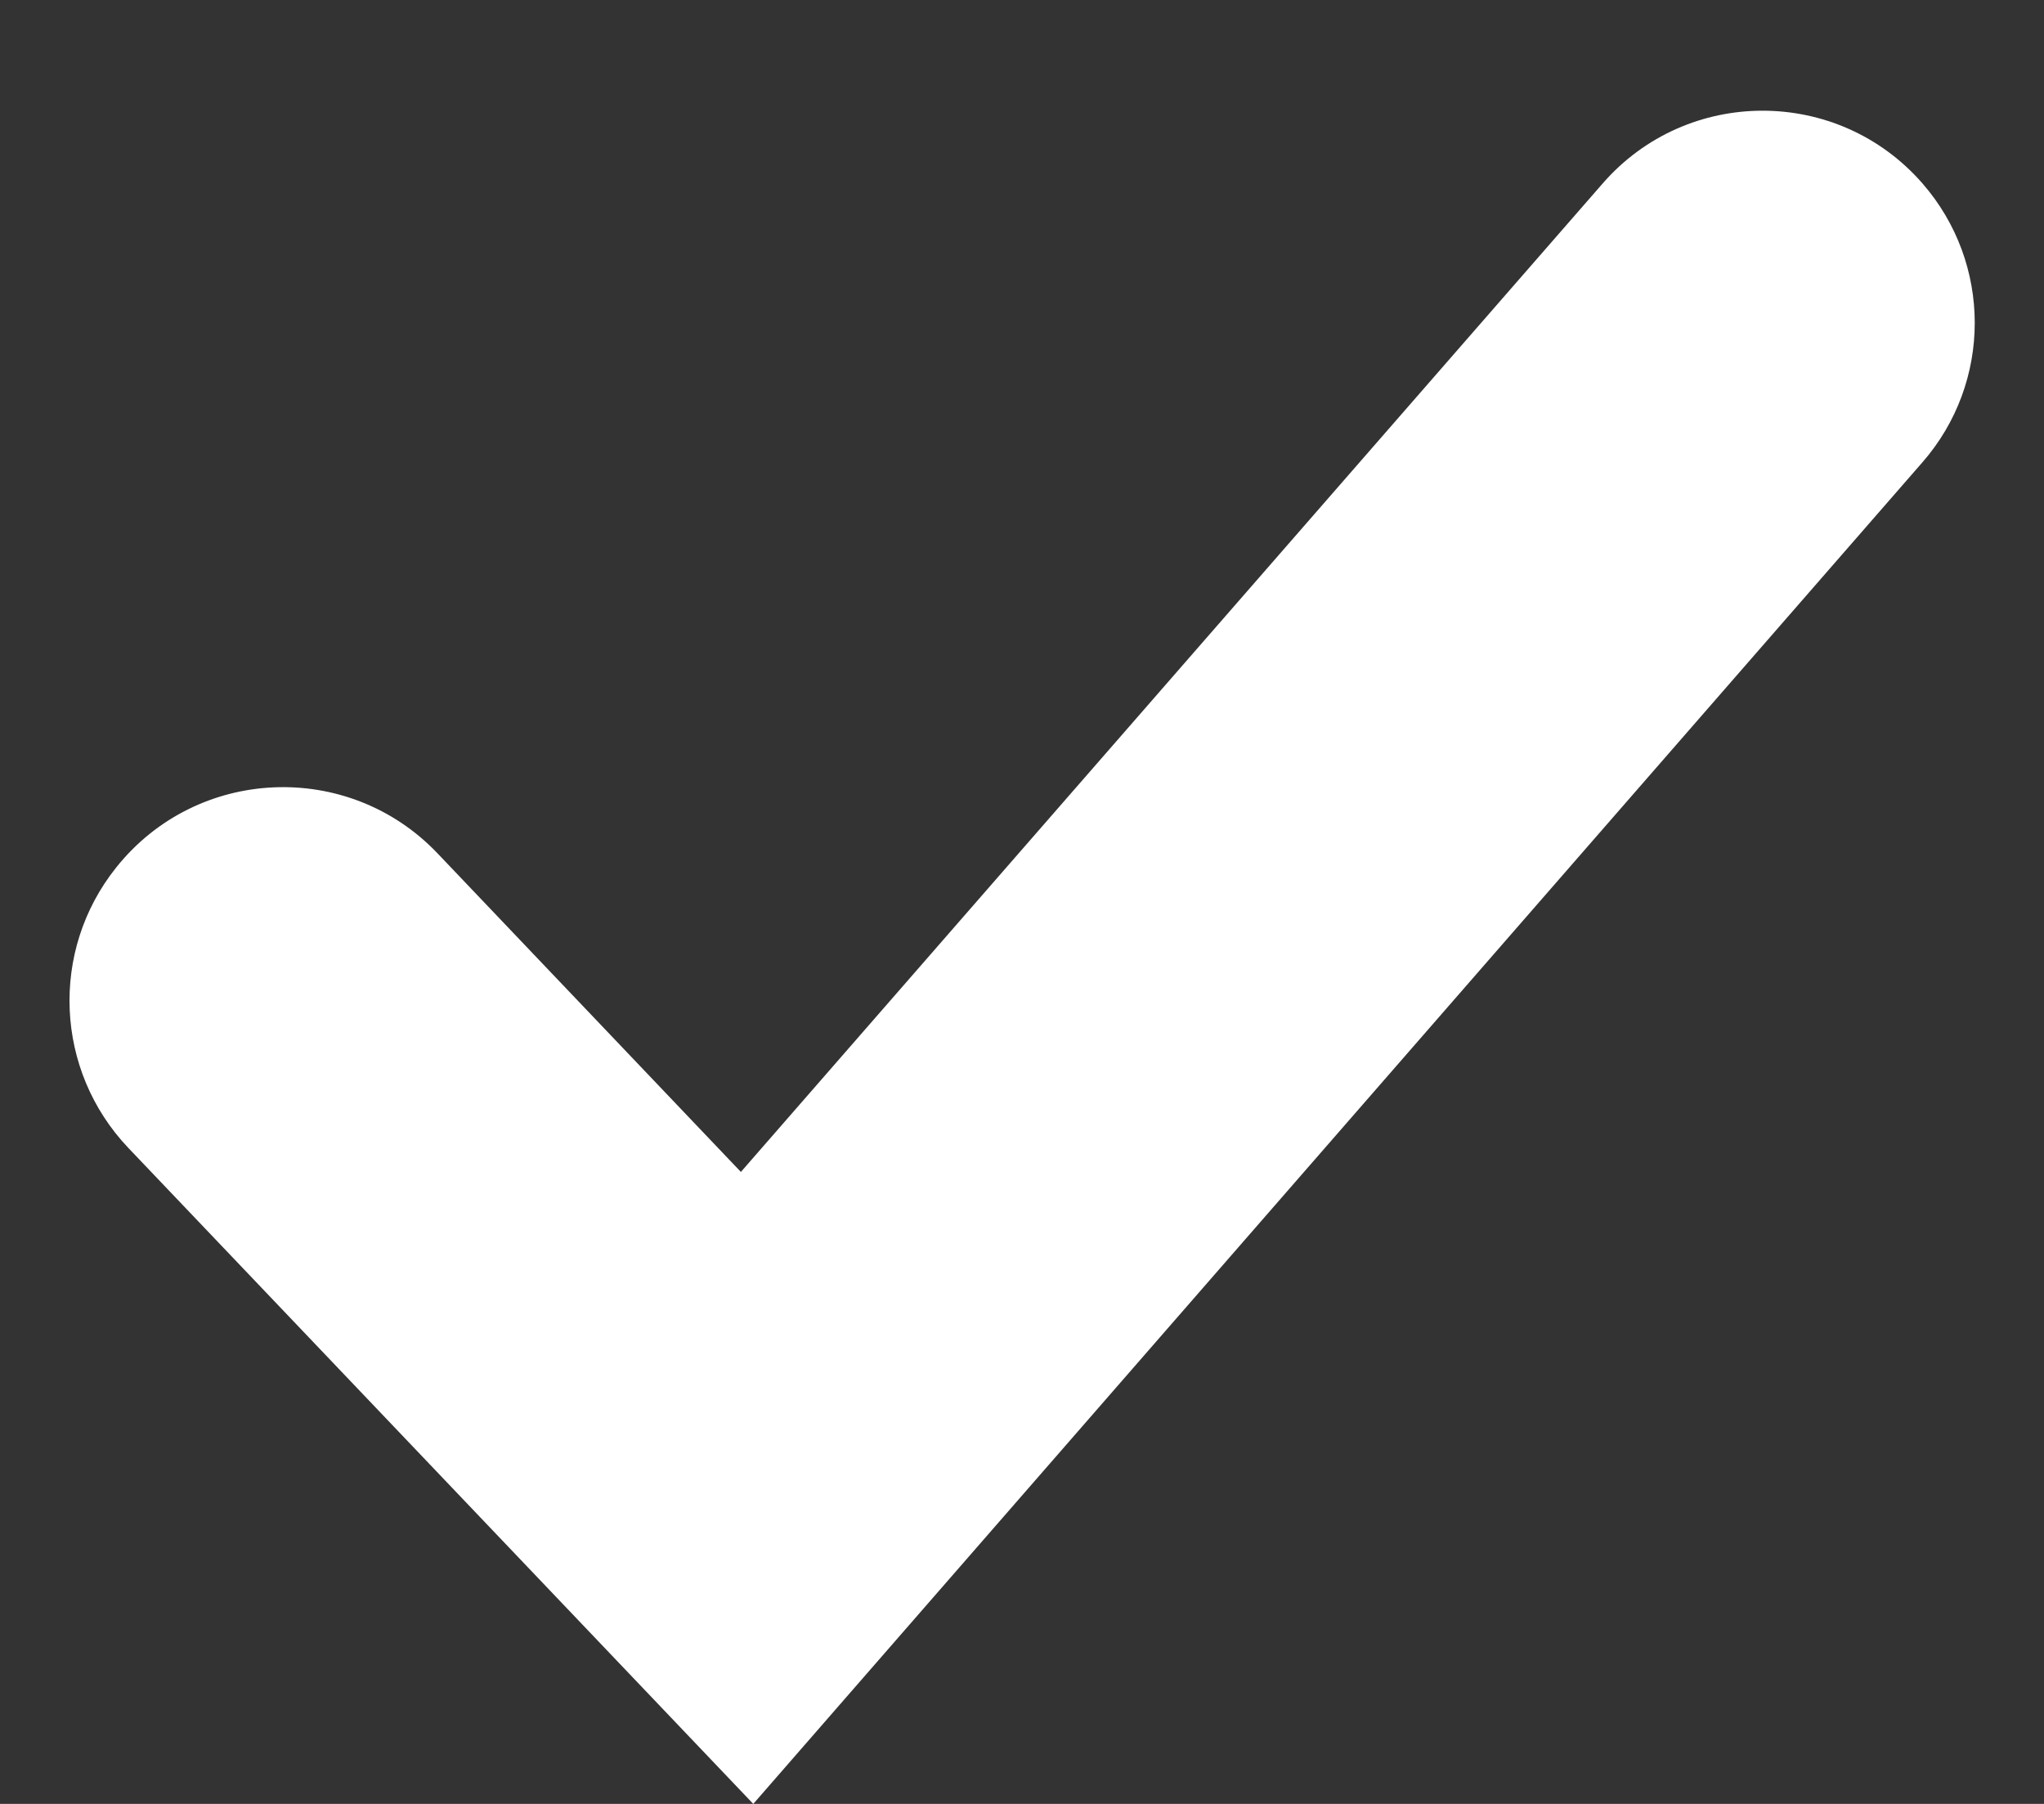 <svg width="17" height="15" viewBox="0 0 17 15" fill="none" xmlns="http://www.w3.org/2000/svg">
<rect x="0" y="0" width="17" height="15" fill="#333333" stroke="none"/>
<path d="M6.162 9.745L3.639 7.096C2.897 6.317 1.637 6.372 0.966 7.214C0.412 7.907 0.456 8.903 1.068 9.546L6.265 15L15.989 3.844C16.569 3.18 16.569 2.19 15.989 1.525C15.286 0.719 14.033 0.719 13.33 1.525L6.162 9.745Z" fill="white"/>
</svg>
